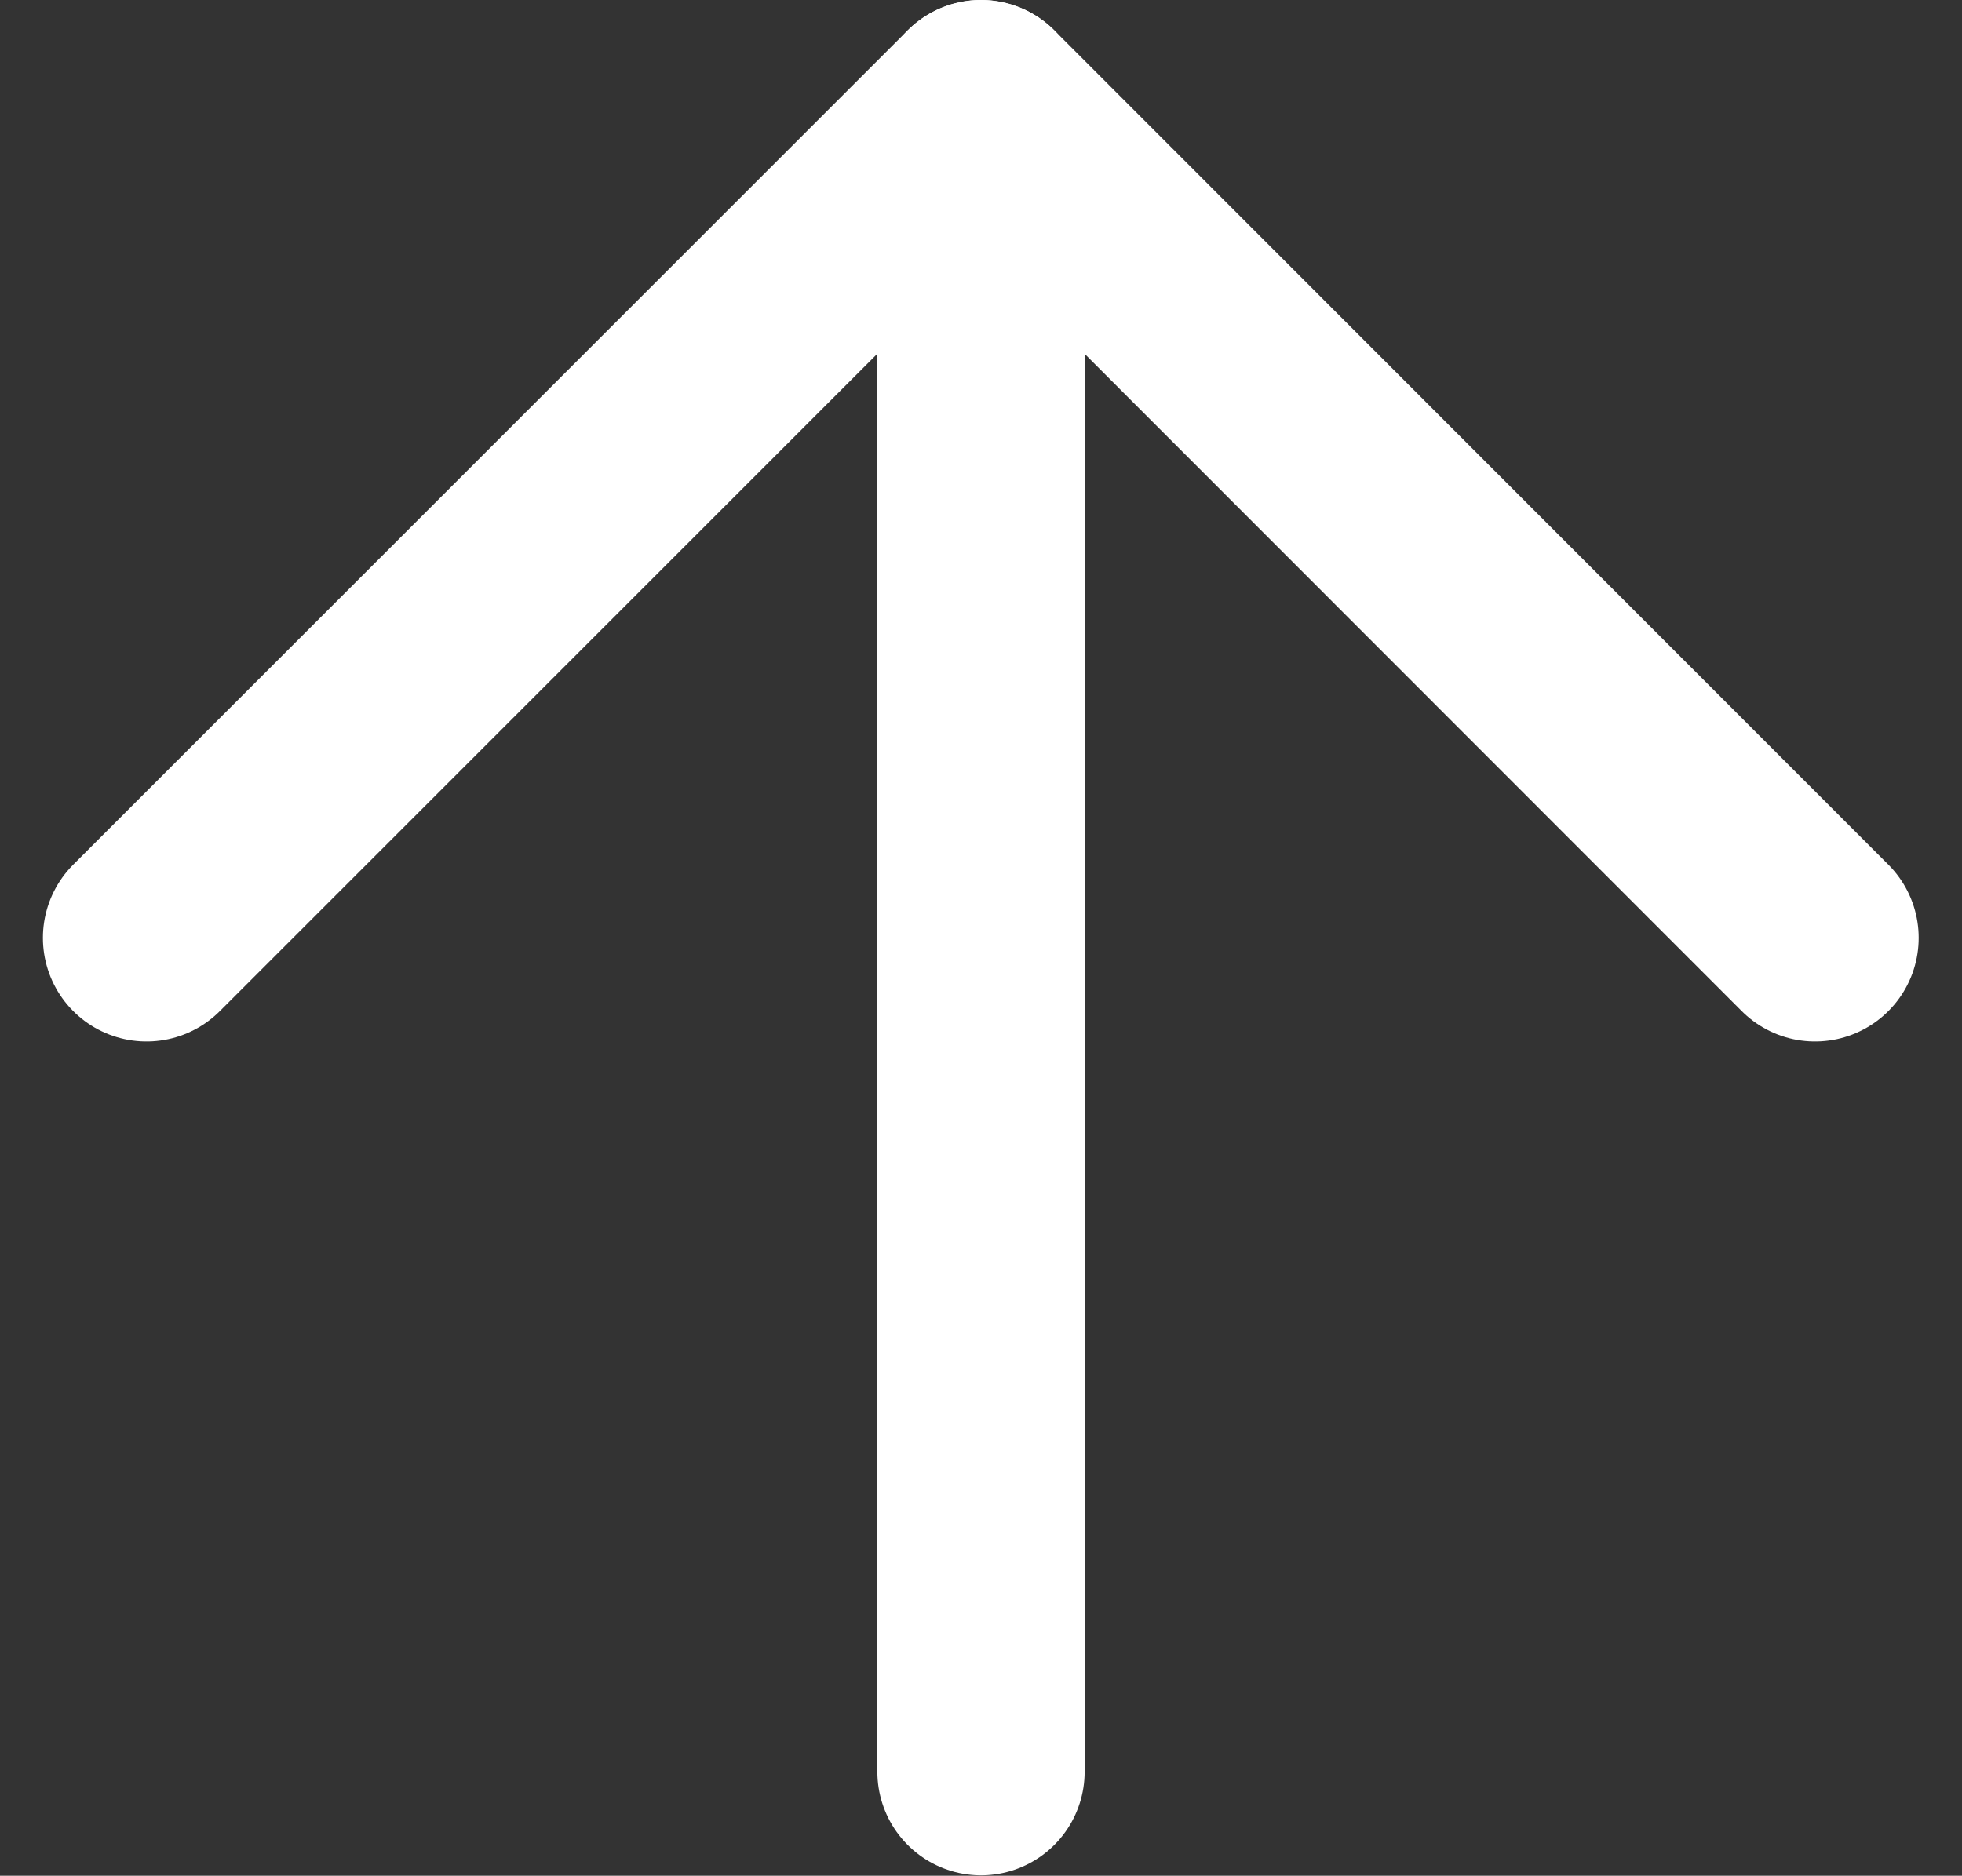 <svg xmlns="http://www.w3.org/2000/svg" width="18.932" height="18.104" viewBox="0 0 18.932 18.104">
  <rect x="0" y="0" width="18.932" height="18.104" fill="#333333" stroke="none"/>
  <g id="Icon_feather-arrow-up" data-name="Icon feather-arrow-up" transform="translate(-6.086 -6.5)">
    <path id="Path_52" data-name="Path 52" d="M18,23.6V7.5" transform="translate(-2.448)" fill="none" stroke="#fff" stroke-linecap="round" stroke-linejoin="round" stroke-width="2"/>
    <path id="Path_53" data-name="Path 53" d="M7.5,15.552,15.552,7.5,23.6,15.552" fill="none" stroke="#fff" stroke-linecap="round" stroke-linejoin="round" stroke-width="2"/>
  </g>
</svg>
